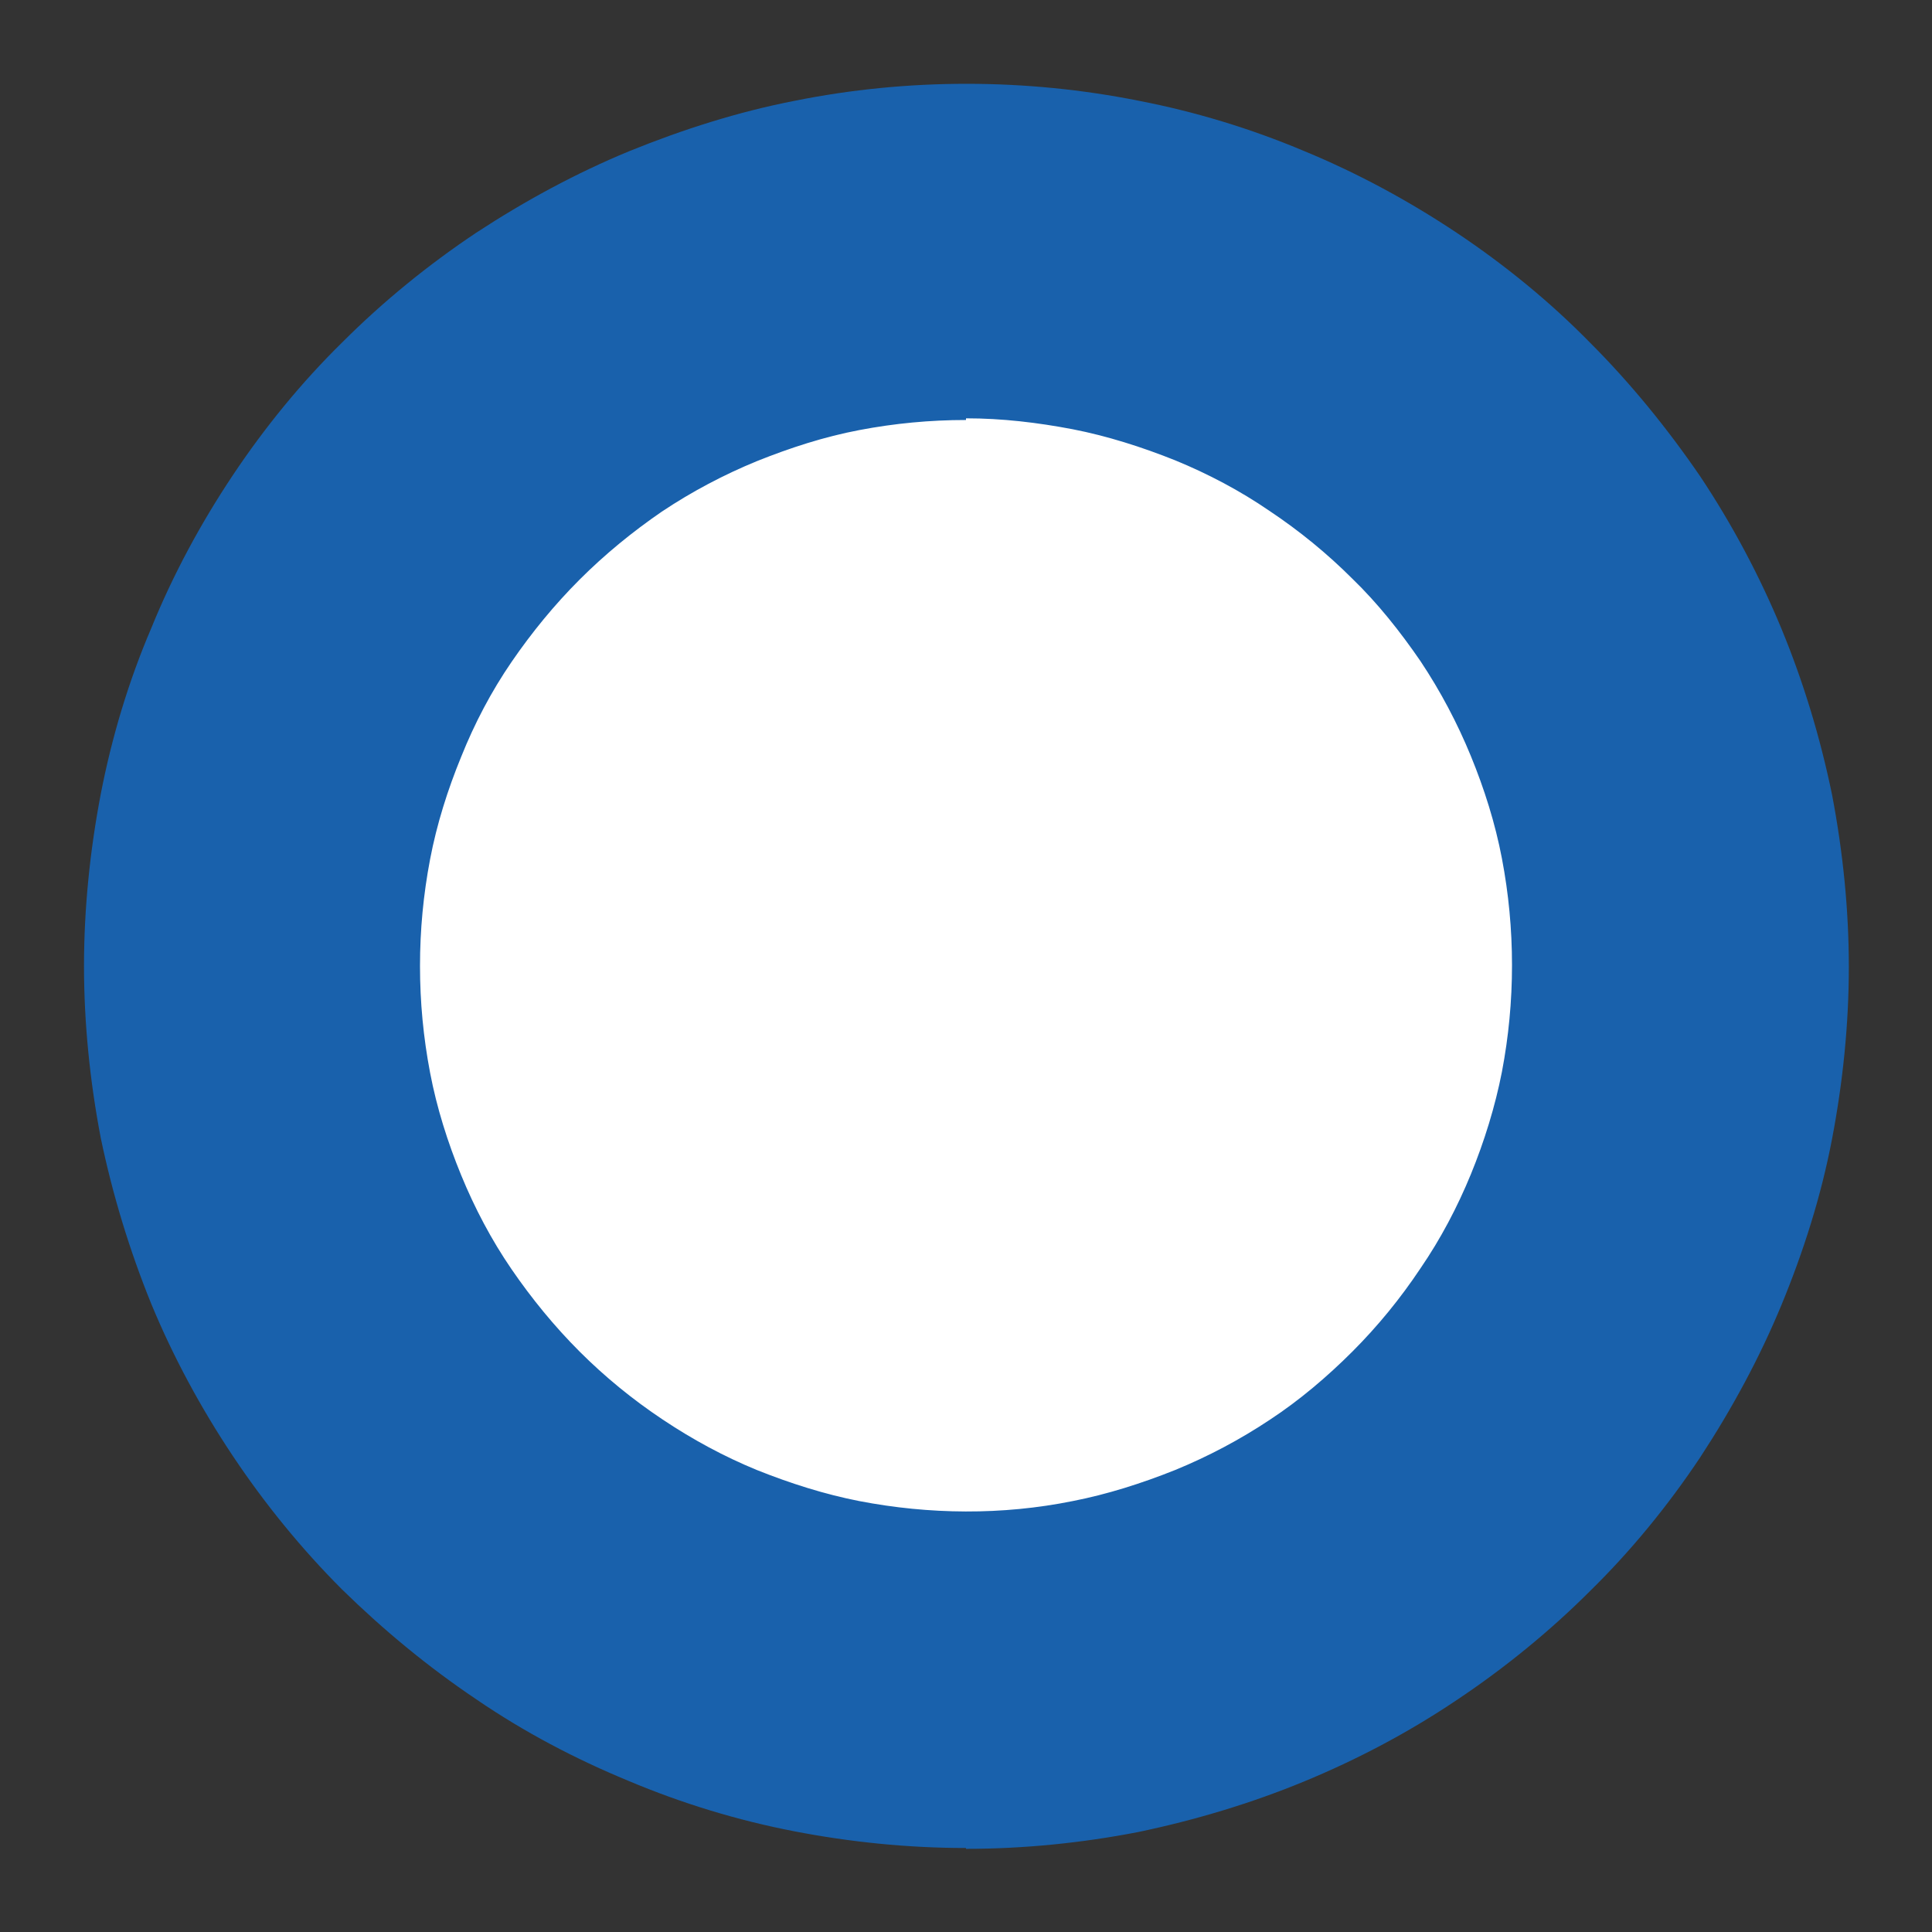 <?xml version="1.0" encoding="UTF-8"?>
<svg id="_레이어_2" data-name="레이어 2" xmlns="http://www.w3.org/2000/svg" viewBox="0 0 23 23">
  <rect x="0" y="0" width="23" height="23" fill="#333333" stroke="none"/>
  <defs>
    <style>
      .cls-1 {
        fill: #1961ac;
      }

      .cls-2 {
        fill: #fff;
      }

      .cls-3 {
        fill: none;
      }
    </style>
  </defs>
  <g id="Layer_1" data-name="Layer 1">
    <rect class="cls-3" width="23" height="23"/>
    <g>
      <path class="cls-2" d="M11.5,3c.56,0,1.11.05,1.66.16.55.11,1.08.27,1.59.48s1.01.48,1.47.79c.46.31.89.66,1.29,1.06.39.39.75.82,1.06,1.29.31.46.57.95.79,1.47.21.52.37,1.05.48,1.59.11.55.16,1.1.16,1.66,0,.56-.05,1.11-.16,1.66-.11.55-.27,1.08-.48,1.59-.21.52-.48,1.01-.79,1.47-.31.46-.66.89-1.06,1.29-.39.4-.82.75-1.29,1.06-.46.31-.95.57-1.47.79s-1.05.38-1.59.48c-.55.11-1.1.16-1.66.16-.56,0-1.11-.05-1.66-.16-.55-.11-1.08-.27-1.59-.48s-1.01-.48-1.47-.79c-.46-.31-.89-.66-1.29-1.06-.39-.39-.75-.82-1.06-1.29-.31-.46-.57-.95-.79-1.47-.21-.52-.37-1.05-.48-1.59-.11-.55-.16-1.1-.16-1.66s.05-1.11.16-1.66c.11-.55.27-1.08.48-1.59.21-.52.48-1.01.79-1.47.31-.46.66-.89,1.06-1.29.39-.4.82-.75,1.29-1.06.46-.31.95-.57,1.47-.79s1.05-.38,1.59-.48c.55-.11,1.1-.16,1.66-.16Z"/>
      <path class="cls-1" d="M11.5,22c-.69,0-1.38-.07-2.05-.2-.67-.13-1.33-.33-1.97-.6-.63-.26-1.24-.58-1.81-.97-.58-.39-1.11-.83-1.6-1.31-.48-.48-.92-1.02-1.3-1.59-.38-.57-.71-1.18-.97-1.81-.26-.64-.46-1.3-.6-1.97-.13-.68-.2-1.37-.2-2.05s.07-1.37.2-2.05c.13-.67.33-1.34.6-1.97.26-.64.59-1.25.97-1.82.38-.57.82-1.11,1.31-1.59.48-.48,1.02-.92,1.59-1.3.58-.38,1.19-.71,1.82-.97.64-.26,1.3-.47,1.97-.6,1.34-.27,2.75-.27,4.1,0,.67.13,1.33.33,1.97.6.63.26,1.24.59,1.81.97.57.38,1.11.82,1.59,1.31.48.48.92,1.02,1.31,1.59.38.57.71,1.19.97,1.82.26.63.46,1.29.6,1.97.13.68.2,1.37.2,2.05s-.07,1.37-.2,2.05c-.13.68-.34,1.34-.6,1.97-.26.63-.59,1.24-.97,1.82-.38.57-.82,1.11-1.31,1.59-.48.48-1.02.92-1.59,1.3-.58.39-1.19.71-1.82.97-.63.26-1.3.46-1.97.6-.67.13-1.36.2-2.05.2ZM11.5,5c-.43,0-.85.04-1.27.12-.42.08-.82.21-1.22.37-.39.16-.77.36-1.13.6-.35.24-.68.51-.98.81-.3.3-.57.63-.81.98-.24.35-.44.73-.6,1.13-.16.39-.29.8-.37,1.22-.08.42-.12.84-.12,1.27s.04.85.12,1.27c.08.42.21.83.37,1.22.16.39.36.77.6,1.12.24.35.51.68.81.98s.63.57.99.81c.36.24.73.44,1.12.6.4.16.81.29,1.22.37.83.16,1.7.17,2.54,0,.41-.08.82-.21,1.22-.37.39-.16.77-.36,1.13-.6.35-.23.68-.51.98-.81s.57-.63.81-.99c.24-.35.44-.73.6-1.12.16-.39.29-.81.37-1.22.08-.42.12-.84.12-1.27s-.04-.85-.12-1.27c-.08-.42-.21-.83-.37-1.22-.16-.39-.36-.77-.6-1.13-.24-.35-.51-.69-.81-.98-.3-.3-.63-.57-.99-.81-.35-.24-.73-.44-1.12-.6-.4-.16-.81-.29-1.22-.37-.42-.08-.84-.13-1.27-.13Z"/>
    </g>
  </g>
</svg>